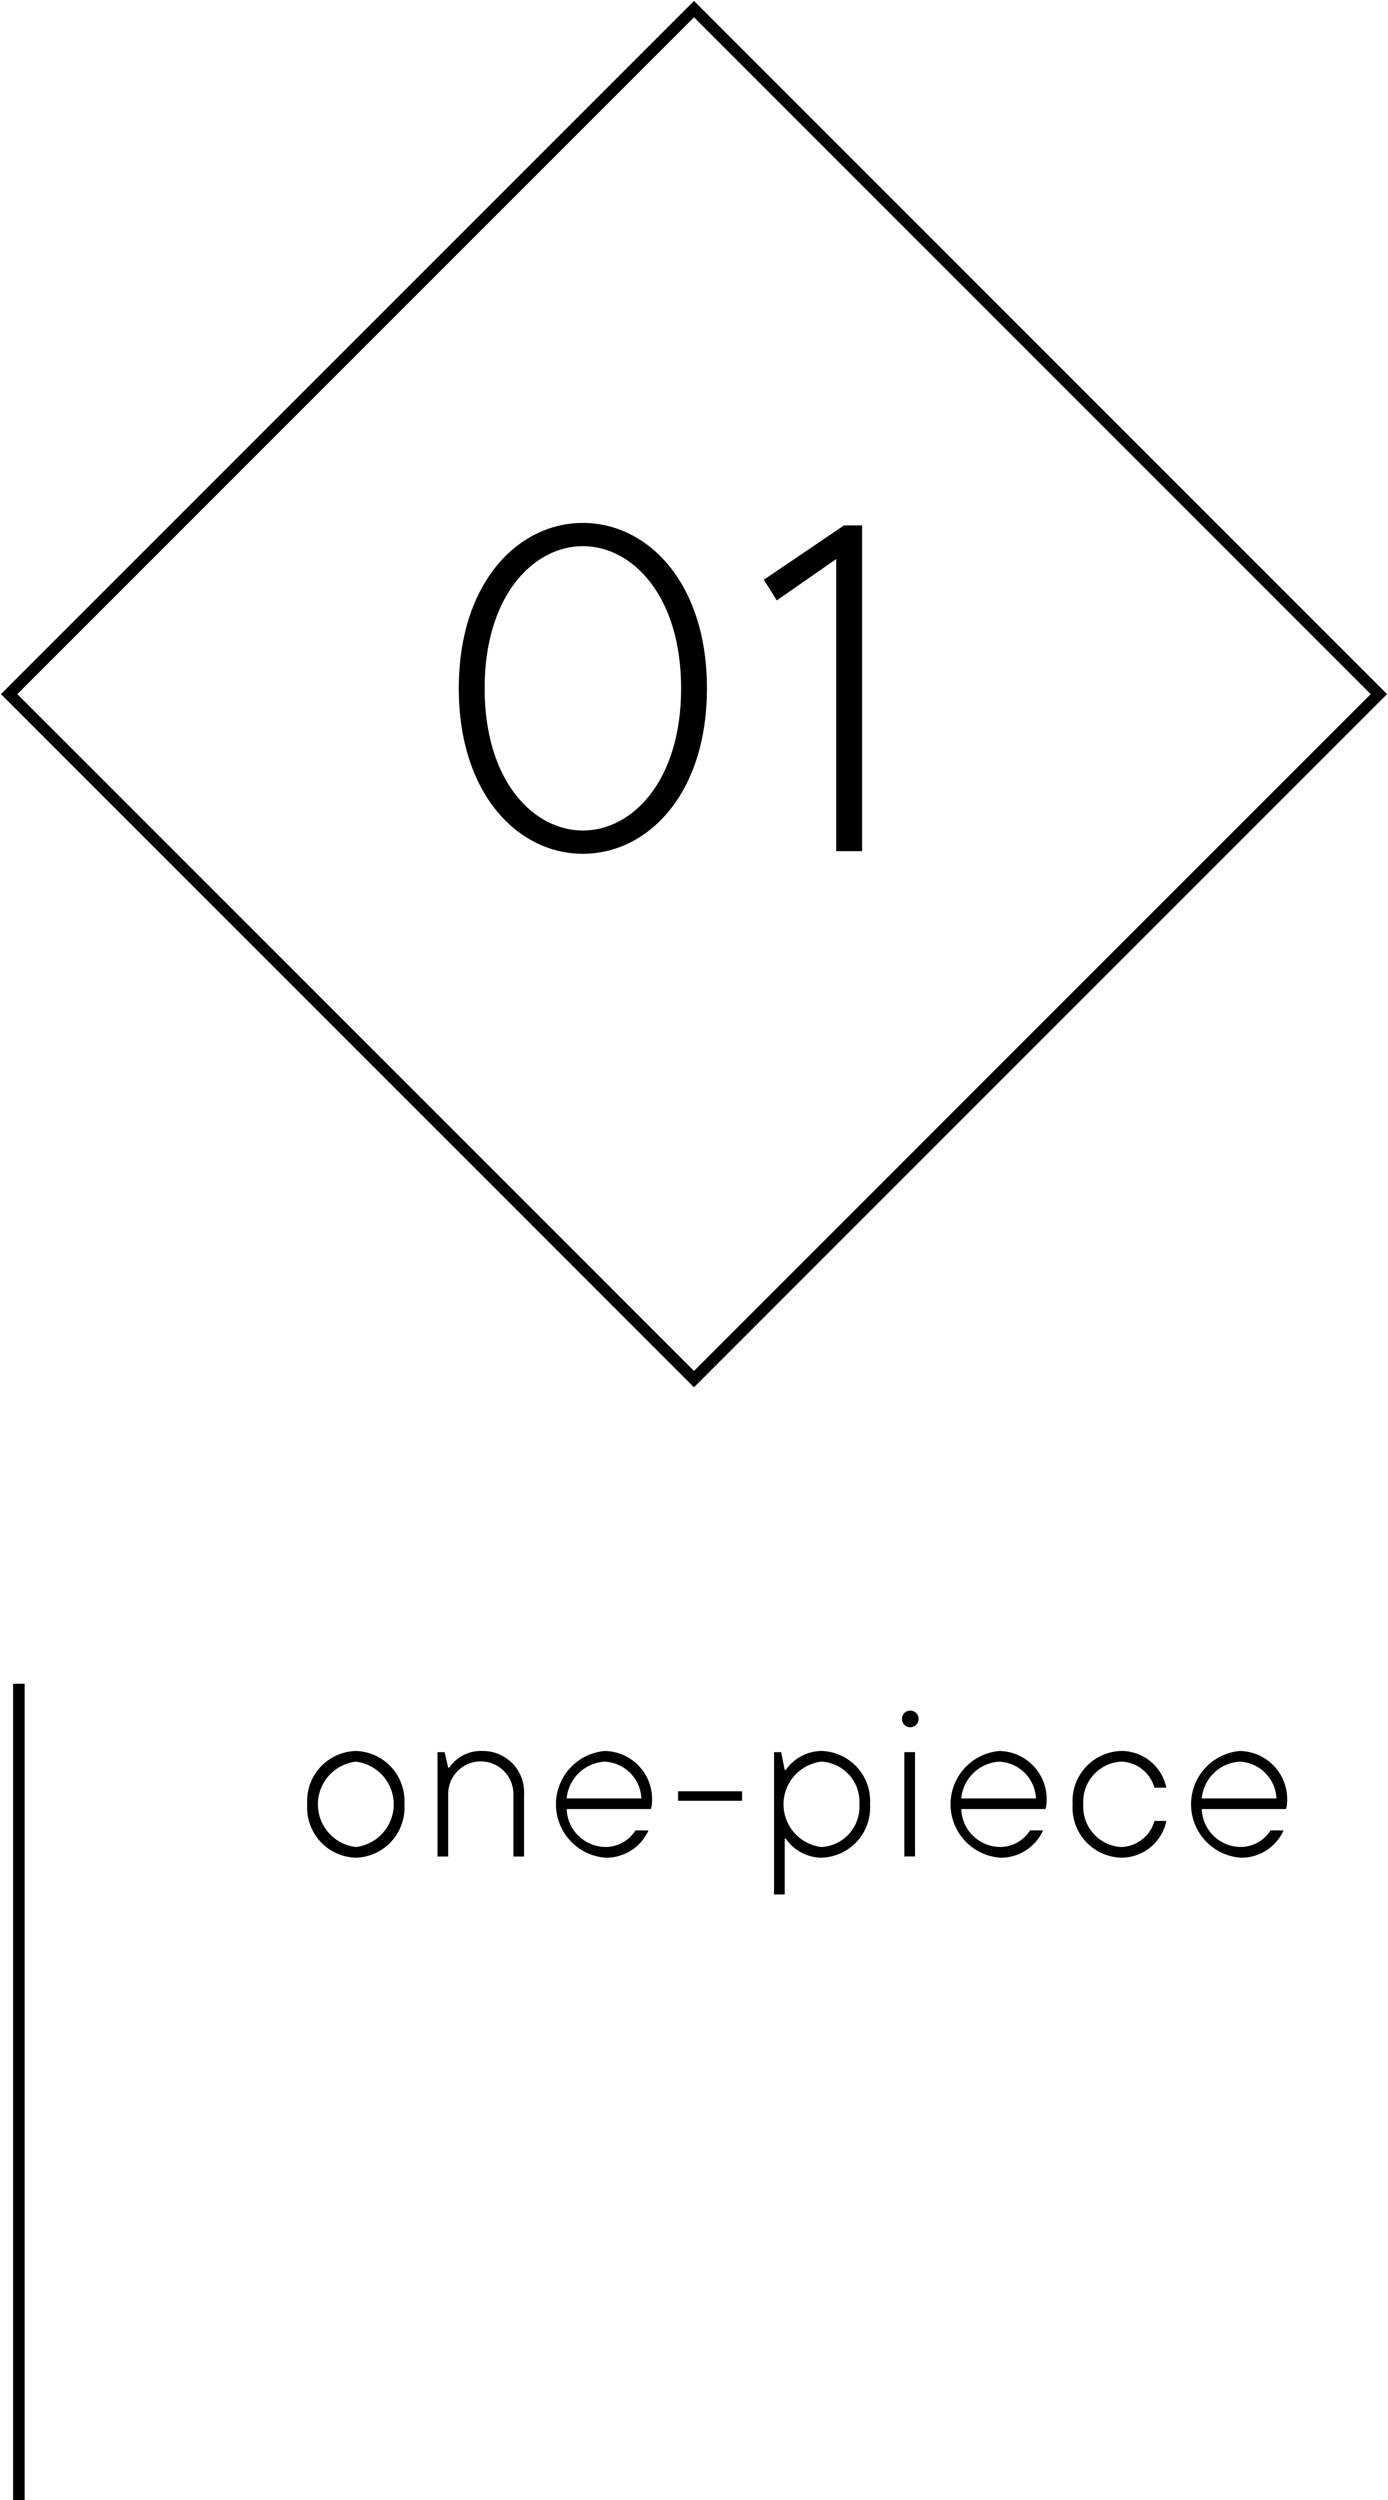 <svg xmlns="http://www.w3.org/2000/svg" width="120" height="216.102"><defs><clipPath id="a"><path data-name="長方形 538" fill="none" d="M0 0h120v216.102H0z"/></clipPath></defs><g data-name="グループ 878"><g data-name="グループ 877" clip-path="url(#a)"><path data-name="パス 48082" d="M30.762 160.578a4.328 4.328 0 0 1-4.2-4.614 4.327 4.327 0 0 1 4.2-4.611 4.327 4.327 0 0 1 4.2 4.611 4.328 4.328 0 0 1-4.2 4.614m0-.923a3.716 3.716 0 0 0 0-7.38 3.716 3.716 0 0 0 0 7.38"/><path data-name="パス 48083" d="M45.307 155.146v5.33h-.923v-5.33a2.819 2.819 0 1 0-5.636 0v5.33h-.923v-9.022h.616l.307 1.332h.1a3.3 3.3 0 0 1 2.871-1.434 3.557 3.557 0 0 1 3.586 3.794"/><path data-name="パス 48084" d="M56.063 158.221a4 4 0 0 1-3.688 2.357 4.628 4.628 0 0 1-.1-9.226 4.161 4.161 0 0 1 4.1 4.3 2.53 2.53 0 0 1-.1.718h-7.282a3.386 3.386 0 0 0 3.382 3.28 3.065 3.065 0 0 0 2.564-1.434Zm-7.07-2.769h6.457a3.33 3.33 0 0 0-3.177-3.177 3.5 3.5 0 0 0-3.28 3.177"/><path data-name="長方形 536" d="M58.622 154.835h5.534v.821h-5.534z"/><path data-name="パス 48085" d="M71.018 160.578a3.8 3.8 0 0 1-3.075-1.641h-.1v4.816h-.923v-12.3h.616l.307 1.536h.1a3.8 3.8 0 0 1 3.075-1.638 4.327 4.327 0 0 1 4.2 4.611 4.328 4.328 0 0 1-4.2 4.614m3.28-4.614a3.474 3.474 0 0 0-3.28-3.688 3.716 3.716 0 0 0 0 7.38 3.477 3.477 0 0 0 3.28-3.691"/><path data-name="パス 48086" d="M78.699 147.865a.718.718 0 1 1-.718.718.7.7 0 0 1 .718-.718m.409 12.607h-.923v-9.018h.923Z"/><path data-name="パス 48087" d="M90.177 158.221a4 4 0 0 1-3.688 2.357 4.628 4.628 0 0 1-.1-9.226 4.161 4.161 0 0 1 4.1 4.3 2.53 2.53 0 0 1-.1.718h-7.282a3.386 3.386 0 0 0 3.382 3.28 3.065 3.065 0 0 0 2.564-1.434Zm-7.07-2.769h6.457a3.33 3.33 0 0 0-3.177-3.177 3.5 3.5 0 0 0-3.28 3.177"/><path data-name="パス 48088" d="M93.658 155.963a3.477 3.477 0 0 0 3.28 3.691 3.072 3.072 0 0 0 2.868-2.255h1.028a3.962 3.962 0 0 1-3.9 3.177 4.328 4.328 0 0 1-4.2-4.614 4.327 4.327 0 0 1 4.2-4.611 3.959 3.959 0 0 1 3.899 3.175h-1.028a3.072 3.072 0 0 0-2.868-2.255 3.474 3.474 0 0 0-3.28 3.688"/><path data-name="パス 48089" d="M110.97 158.221a4 4 0 0 1-3.688 2.357 4.628 4.628 0 0 1-.1-9.226 4.161 4.161 0 0 1 4.1 4.3 2.53 2.53 0 0 1-.1.718H103.9a3.386 3.386 0 0 0 3.382 3.28 3.065 3.065 0 0 0 2.564-1.434Zm-7.07-2.769h6.457a3.33 3.33 0 0 0-3.177-3.177 3.5 3.5 0 0 0-3.28 3.177"/><path data-name="パス 48091" d="M50.392 73.801c-5.587 0-10.727-5.14-10.727-14.3s5.14-14.3 10.727-14.3 10.727 5.14 10.727 14.3-5.14 14.3-10.727 14.3m0-2.012c4.246 0 8.493-4.246 8.493-12.289s-4.246-12.292-8.493-12.292-8.493 4.246-8.493 12.292 4.246 12.289 8.493 12.289"/><path data-name="パス 48092" d="M74.532 45.417v28.158h-2.237V48.323l-5.137 3.575-1.119-1.787 6.927-4.693Z"/><path data-name="長方形 537" fill="none" stroke="#000" stroke-miterlimit="10" d="M.791 59.999 60.001.789 119.21 60 60 119.209z"/><path data-name="パス 48093" d="M1.632 216.102v-70.563" fill="none" stroke="#000"/></g></g></svg>